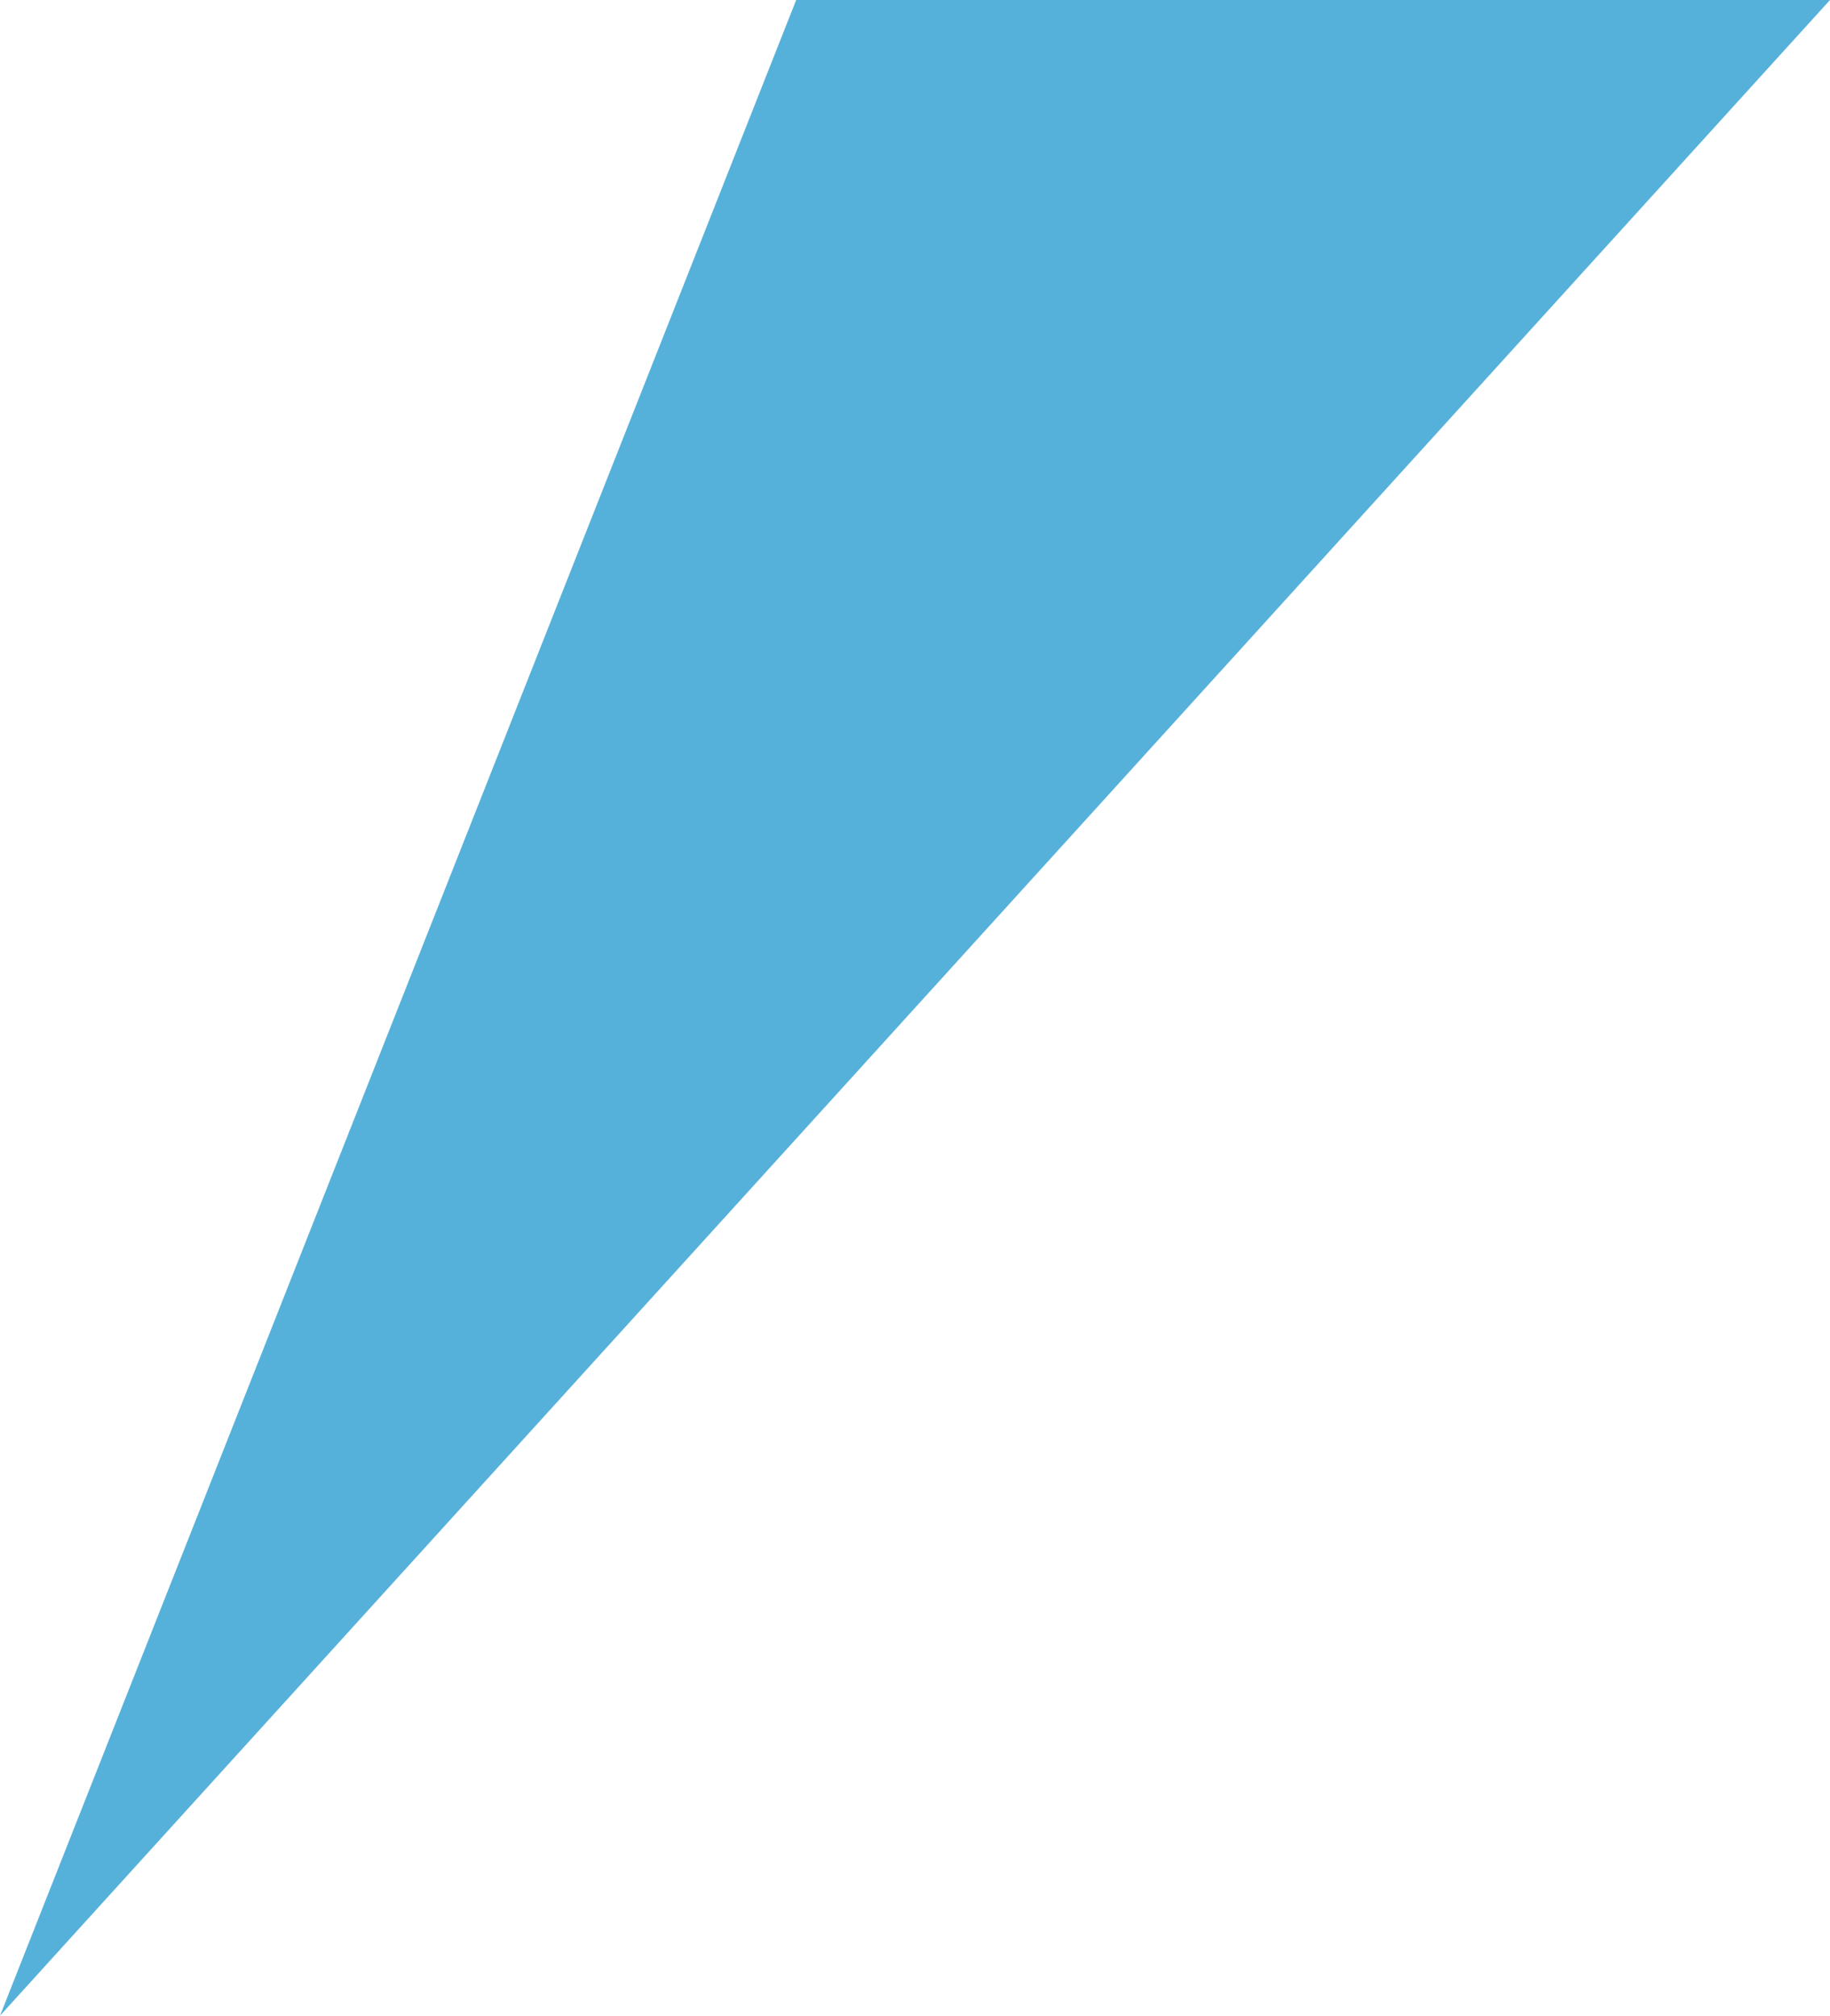<?xml version="1.0" encoding="UTF-8"?> <svg xmlns="http://www.w3.org/2000/svg" width="284.909" height="313.812" viewBox="0 0 284.909 313.812"><path id="Tracciato_209" data-name="Tracciato 209" d="M1332.108,1364.469l-123.954,313.812,284.909-313.812Z" transform="translate(-1208.154 -1364.469)" fill="#56b1da"></path></svg> 